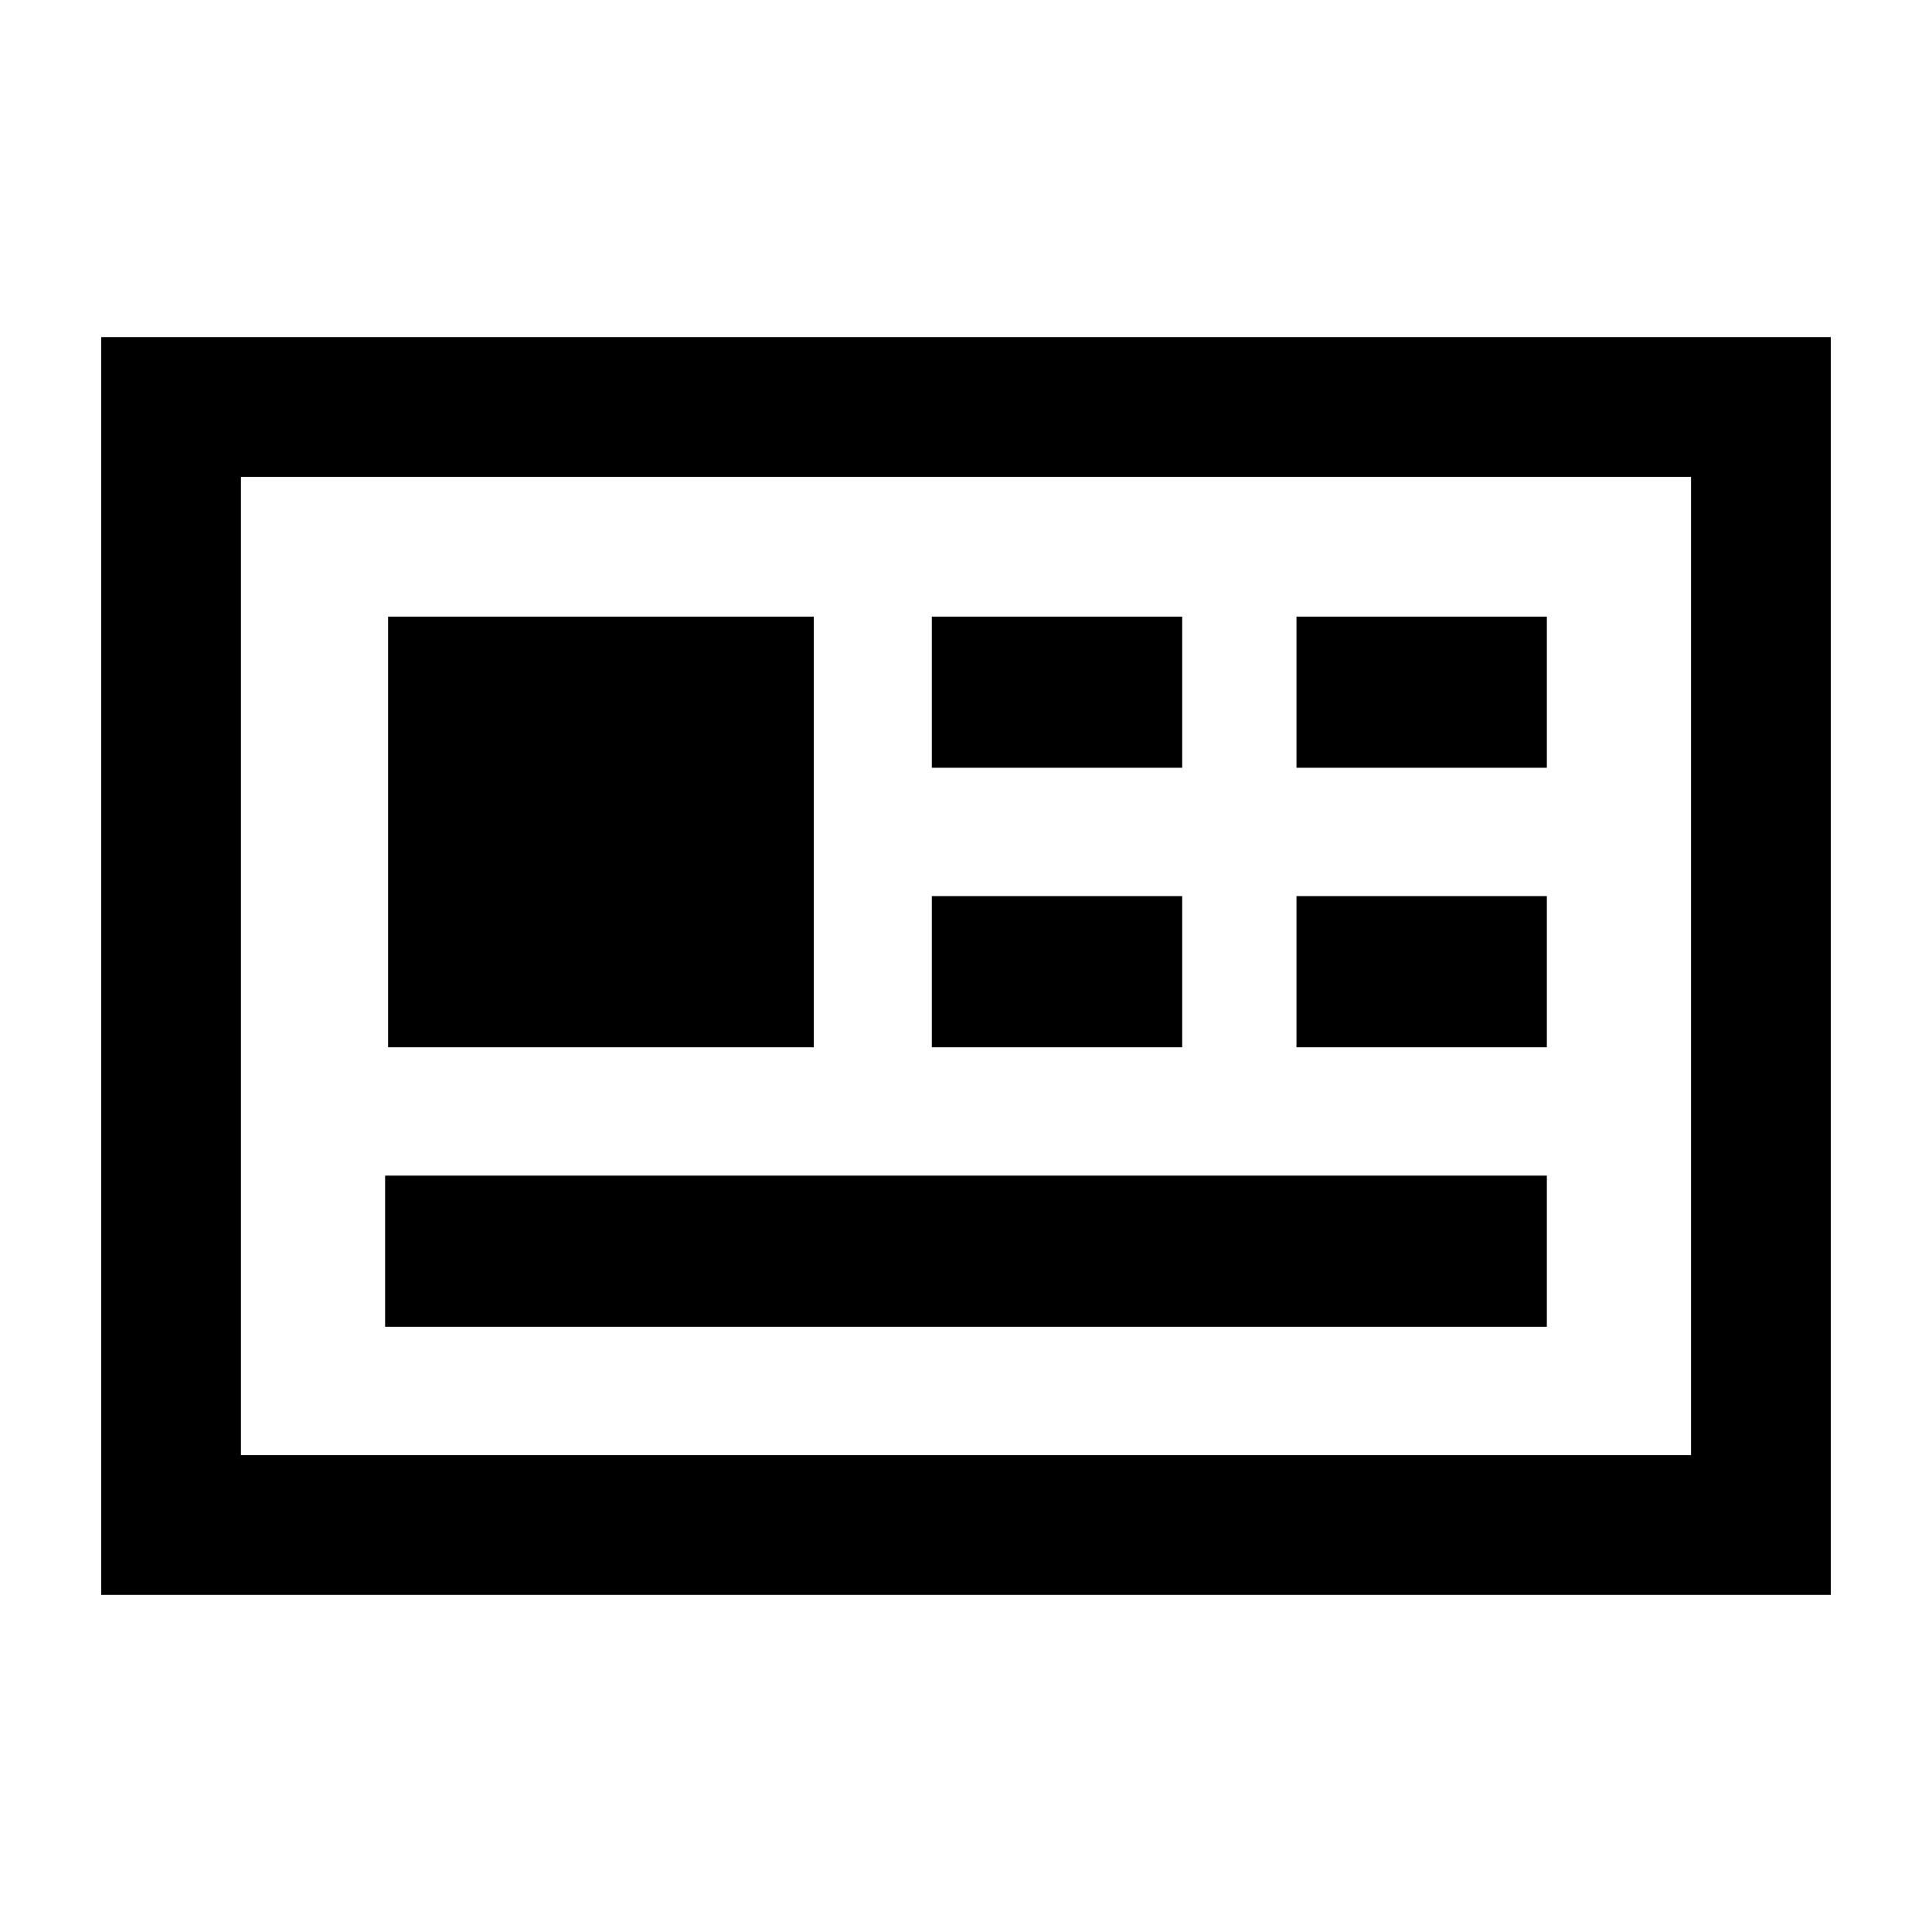 <?xml version="1.0" encoding="UTF-8"?>
<!-- Uploaded to: SVG Repo, www.svgrepo.com, Generator: SVG Repo Mixer Tools -->
<svg fill="#000000" width="800px" height="800px" version="1.1" viewBox="144 144 512 512" xmlns="http://www.w3.org/2000/svg">
 <g>
  <path d="m246.85 307.41h112.81v114.13h-112.81z"/>
  <path d="m170.82 233.34v333.32h458.36v-333.32zm421.32 296.29h-384.29v-259.25h384.29z"/>
  <path d="m487.58 307.41h66.352v40.055h-66.352z"/>
  <path d="m487.58 381.48h66.352v40.059h-66.352z"/>
  <path d="m390.94 307.41h66.352v40.055h-66.352z"/>
  <path d="m390.94 381.48h66.352v40.059h-66.352z"/>
  <path d="m246.06 455.55h307.87v40.059h-307.87z"/>
 </g>
</svg>